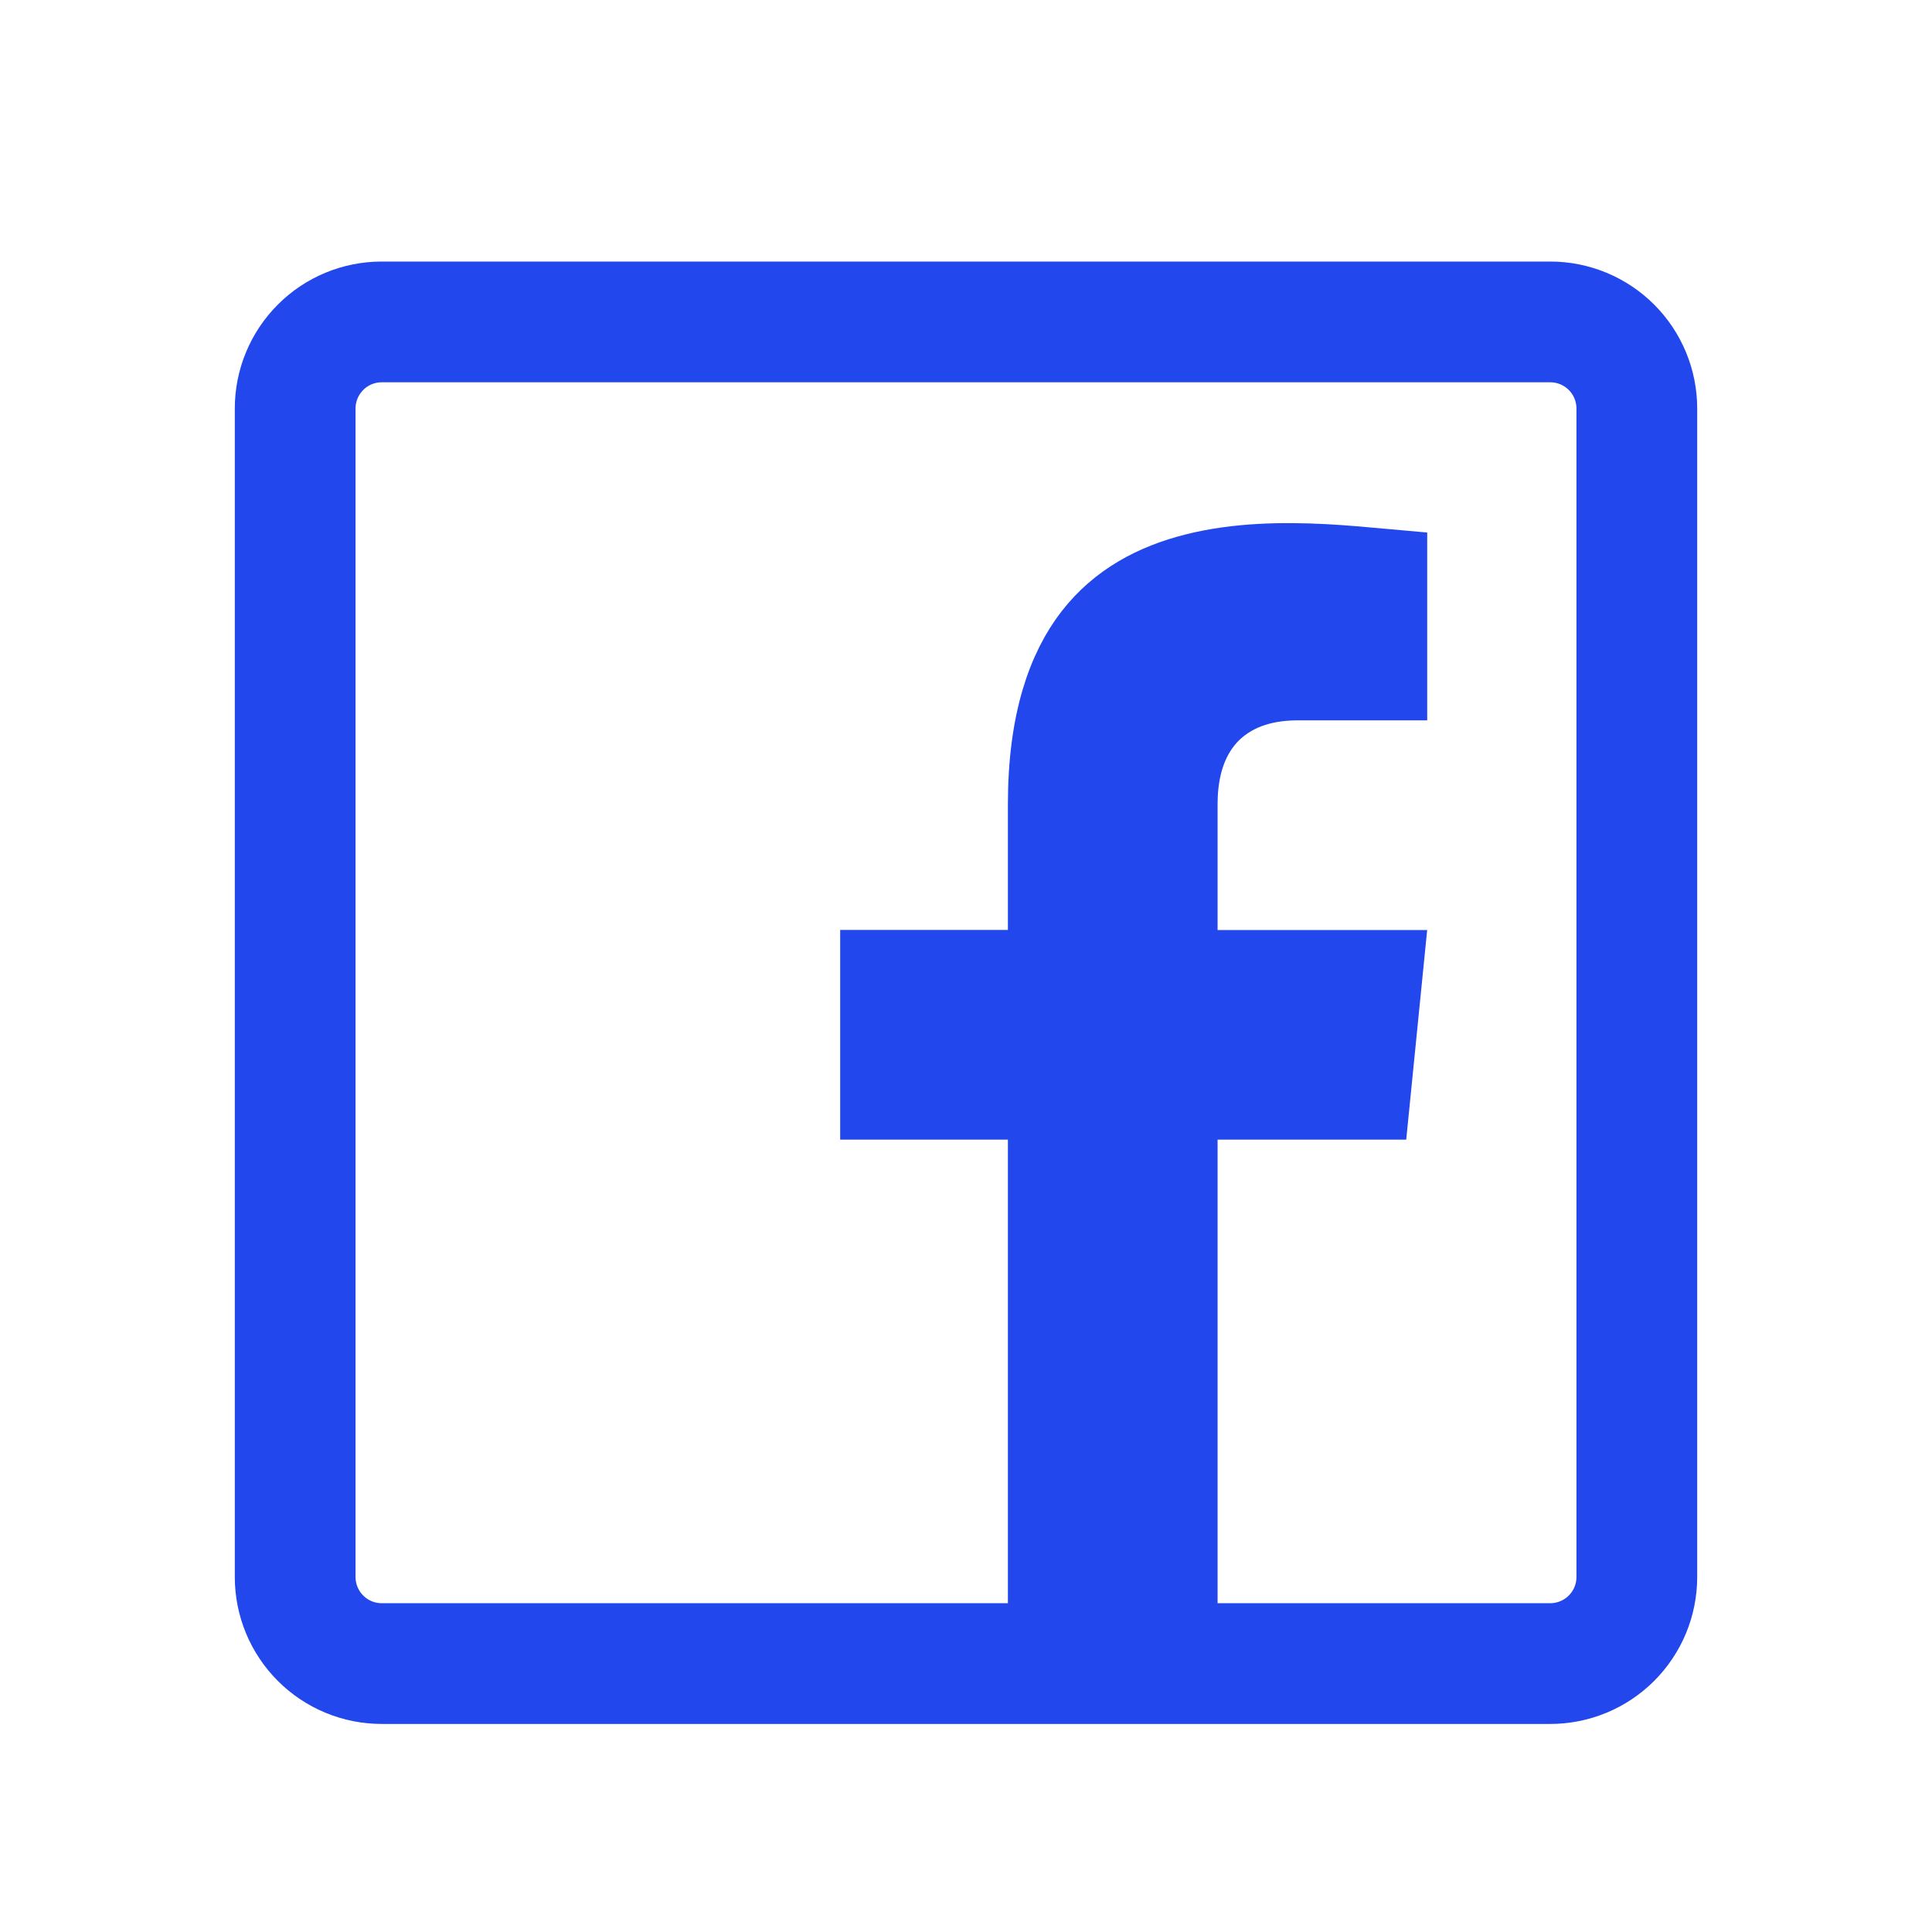 <svg width="32" height="32" viewBox="0 0 32 32" fill="none" xmlns="http://www.w3.org/2000/svg">
<path d="M16.694 15.903H17.194V15.403V13.32C17.194 11.922 17.523 11.02 17.979 10.431C18.435 9.843 19.062 9.511 19.767 9.335C20.478 9.157 21.245 9.144 21.941 9.181C22.279 9.199 22.592 9.228 22.872 9.254L22.896 9.256L22.897 9.256C22.979 9.264 23.06 9.271 23.139 9.278V11.431H21.556C21.551 11.431 21.546 11.431 21.541 11.431C21.363 11.431 20.904 11.43 20.483 11.671C19.997 11.948 19.667 12.479 19.667 13.32V15.404V15.904H20.167H23.086L22.839 18.376H20.167H19.667V18.876V26.621L17.194 26.625V18.876V18.376H16.694H14.416V15.903H16.694Z" fill="#2147ED" stroke="#2147ED"/>
<path d="M20.275 27.554H25.677C26.057 27.554 26.422 27.403 26.691 27.134C26.96 26.865 27.111 26.501 27.111 26.12V6.766C27.111 6.386 26.96 6.021 26.691 5.752C26.422 5.483 26.057 5.332 25.677 5.332H6.322C5.942 5.332 5.577 5.483 5.309 5.752C5.04 6.021 4.889 6.386 4.889 6.766V26.12C4.889 26.501 5.04 26.865 5.309 27.134C5.577 27.403 5.942 27.554 6.322 27.554H20.275Z" stroke="#2147ED" stroke-width="2" stroke-miterlimit="10"/>
</svg>
